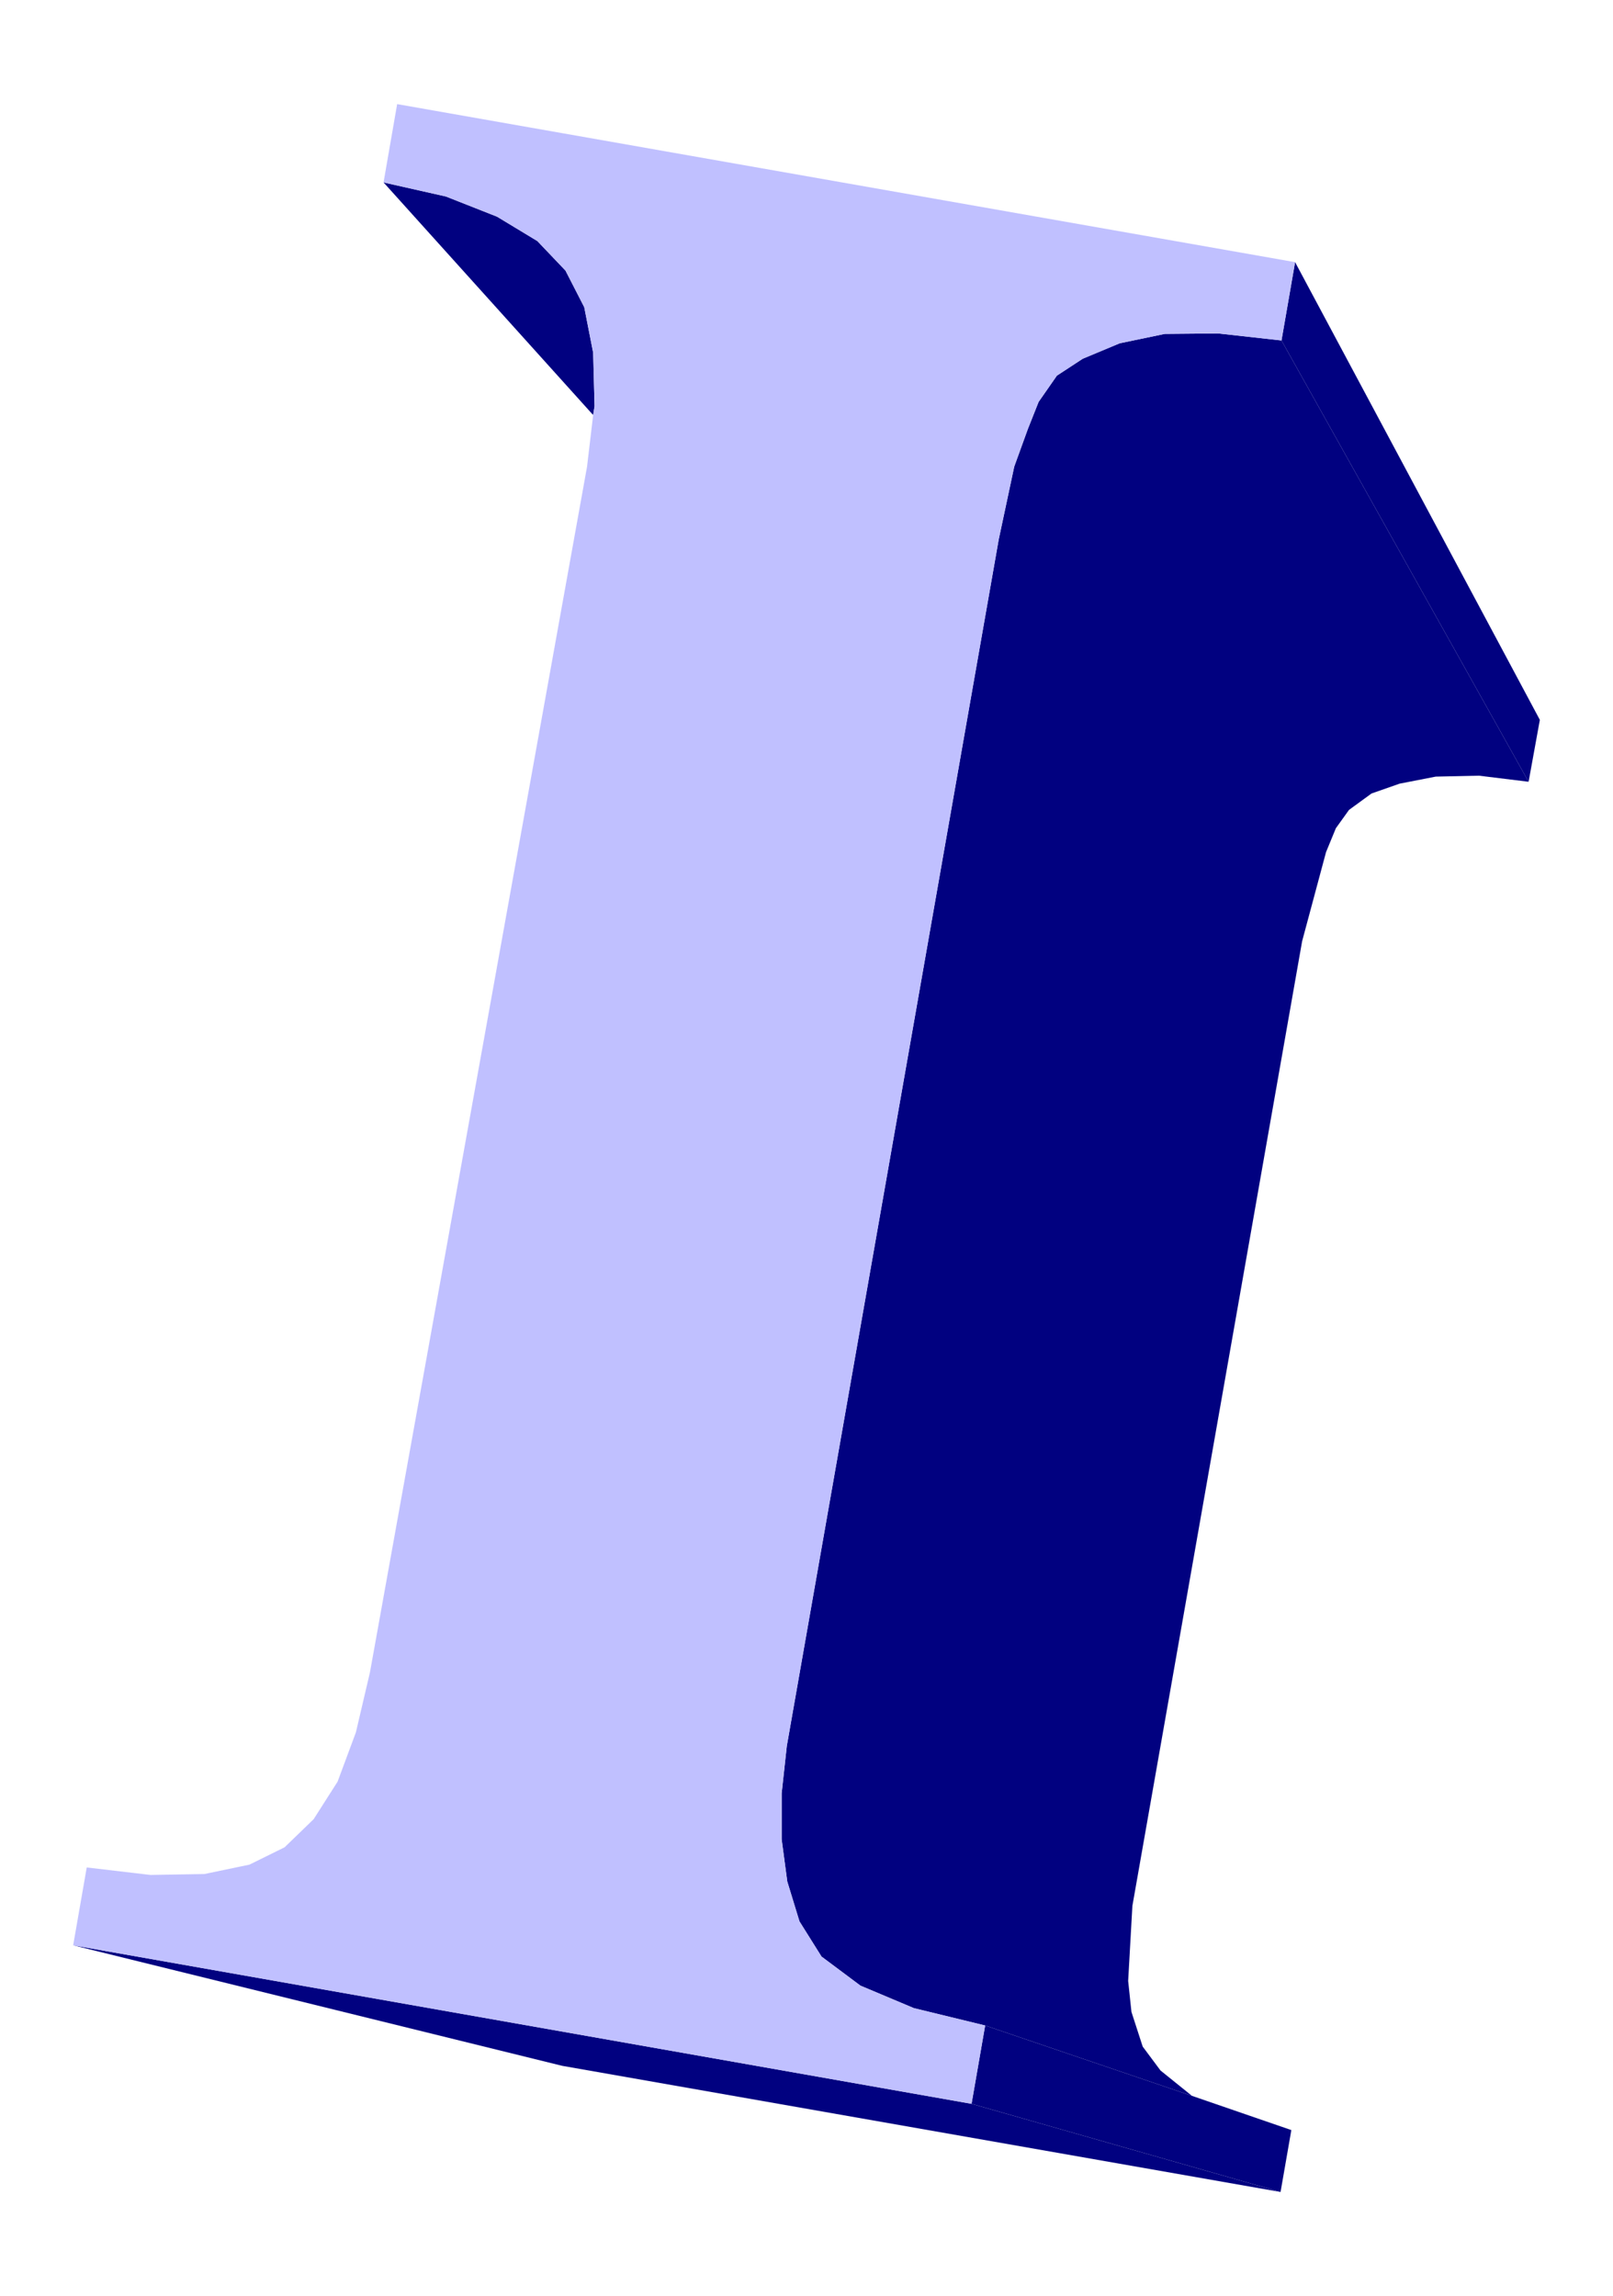 <svg xmlns="http://www.w3.org/2000/svg" width="229.333" height="3.4in" fill-rule="evenodd" stroke-linecap="round" preserveAspectRatio="none" viewBox="0 0 3440 4896"><style>.pen1{stroke:none}.brush1{fill:#010180}</style><path d="m1206 577 40 78 19 97 3 114-3 19-447-496 133 30 109 43 86 52 60 63zm866 3909 659 188-1532-269-1043-257 1916 338z" class="pen1 brush1"/><path d="m2101 4319 441 150 212 73-23 132-659-188 29-167z" class="pen1 brush1"/><path d="m2415 4064-9 160 7 66 24 74 38 51 67 54-441-150-152-37-114-48-83-62-47-75-26-85-12-90v-98l11-101 452-2573 33-155 29-80 23-58 39-56 55-36 79-33 96-20 114-1 135 15 527 941-106-13-92 2-77 15-60 21-48 35-28 39-21 51-51 190-362 2057z" class="pen1 brush1"/><path d="m2762 559 522 976-24 132-527-941 29-167z" class="pen1 brush1"/><path d="m1678 3723-11 101v98l12 90 26 85 47 75 83 62 114 48 152 37-29 167-1916-338 29-166 136 16 115-2 96-20 75-37 62-60 51-80 39-105 30-128 463-2571 13-110 3-19-3-114-19-97-40-78-60-63-86-52-109-43-133-30 29-167 1915 337-29 167-135-15-114 1-96 20-79 33-55 36-39 56-23 58-29 80-33 155-452 2573z" class="pen1" style="fill:#c0c0ff"/></svg>
